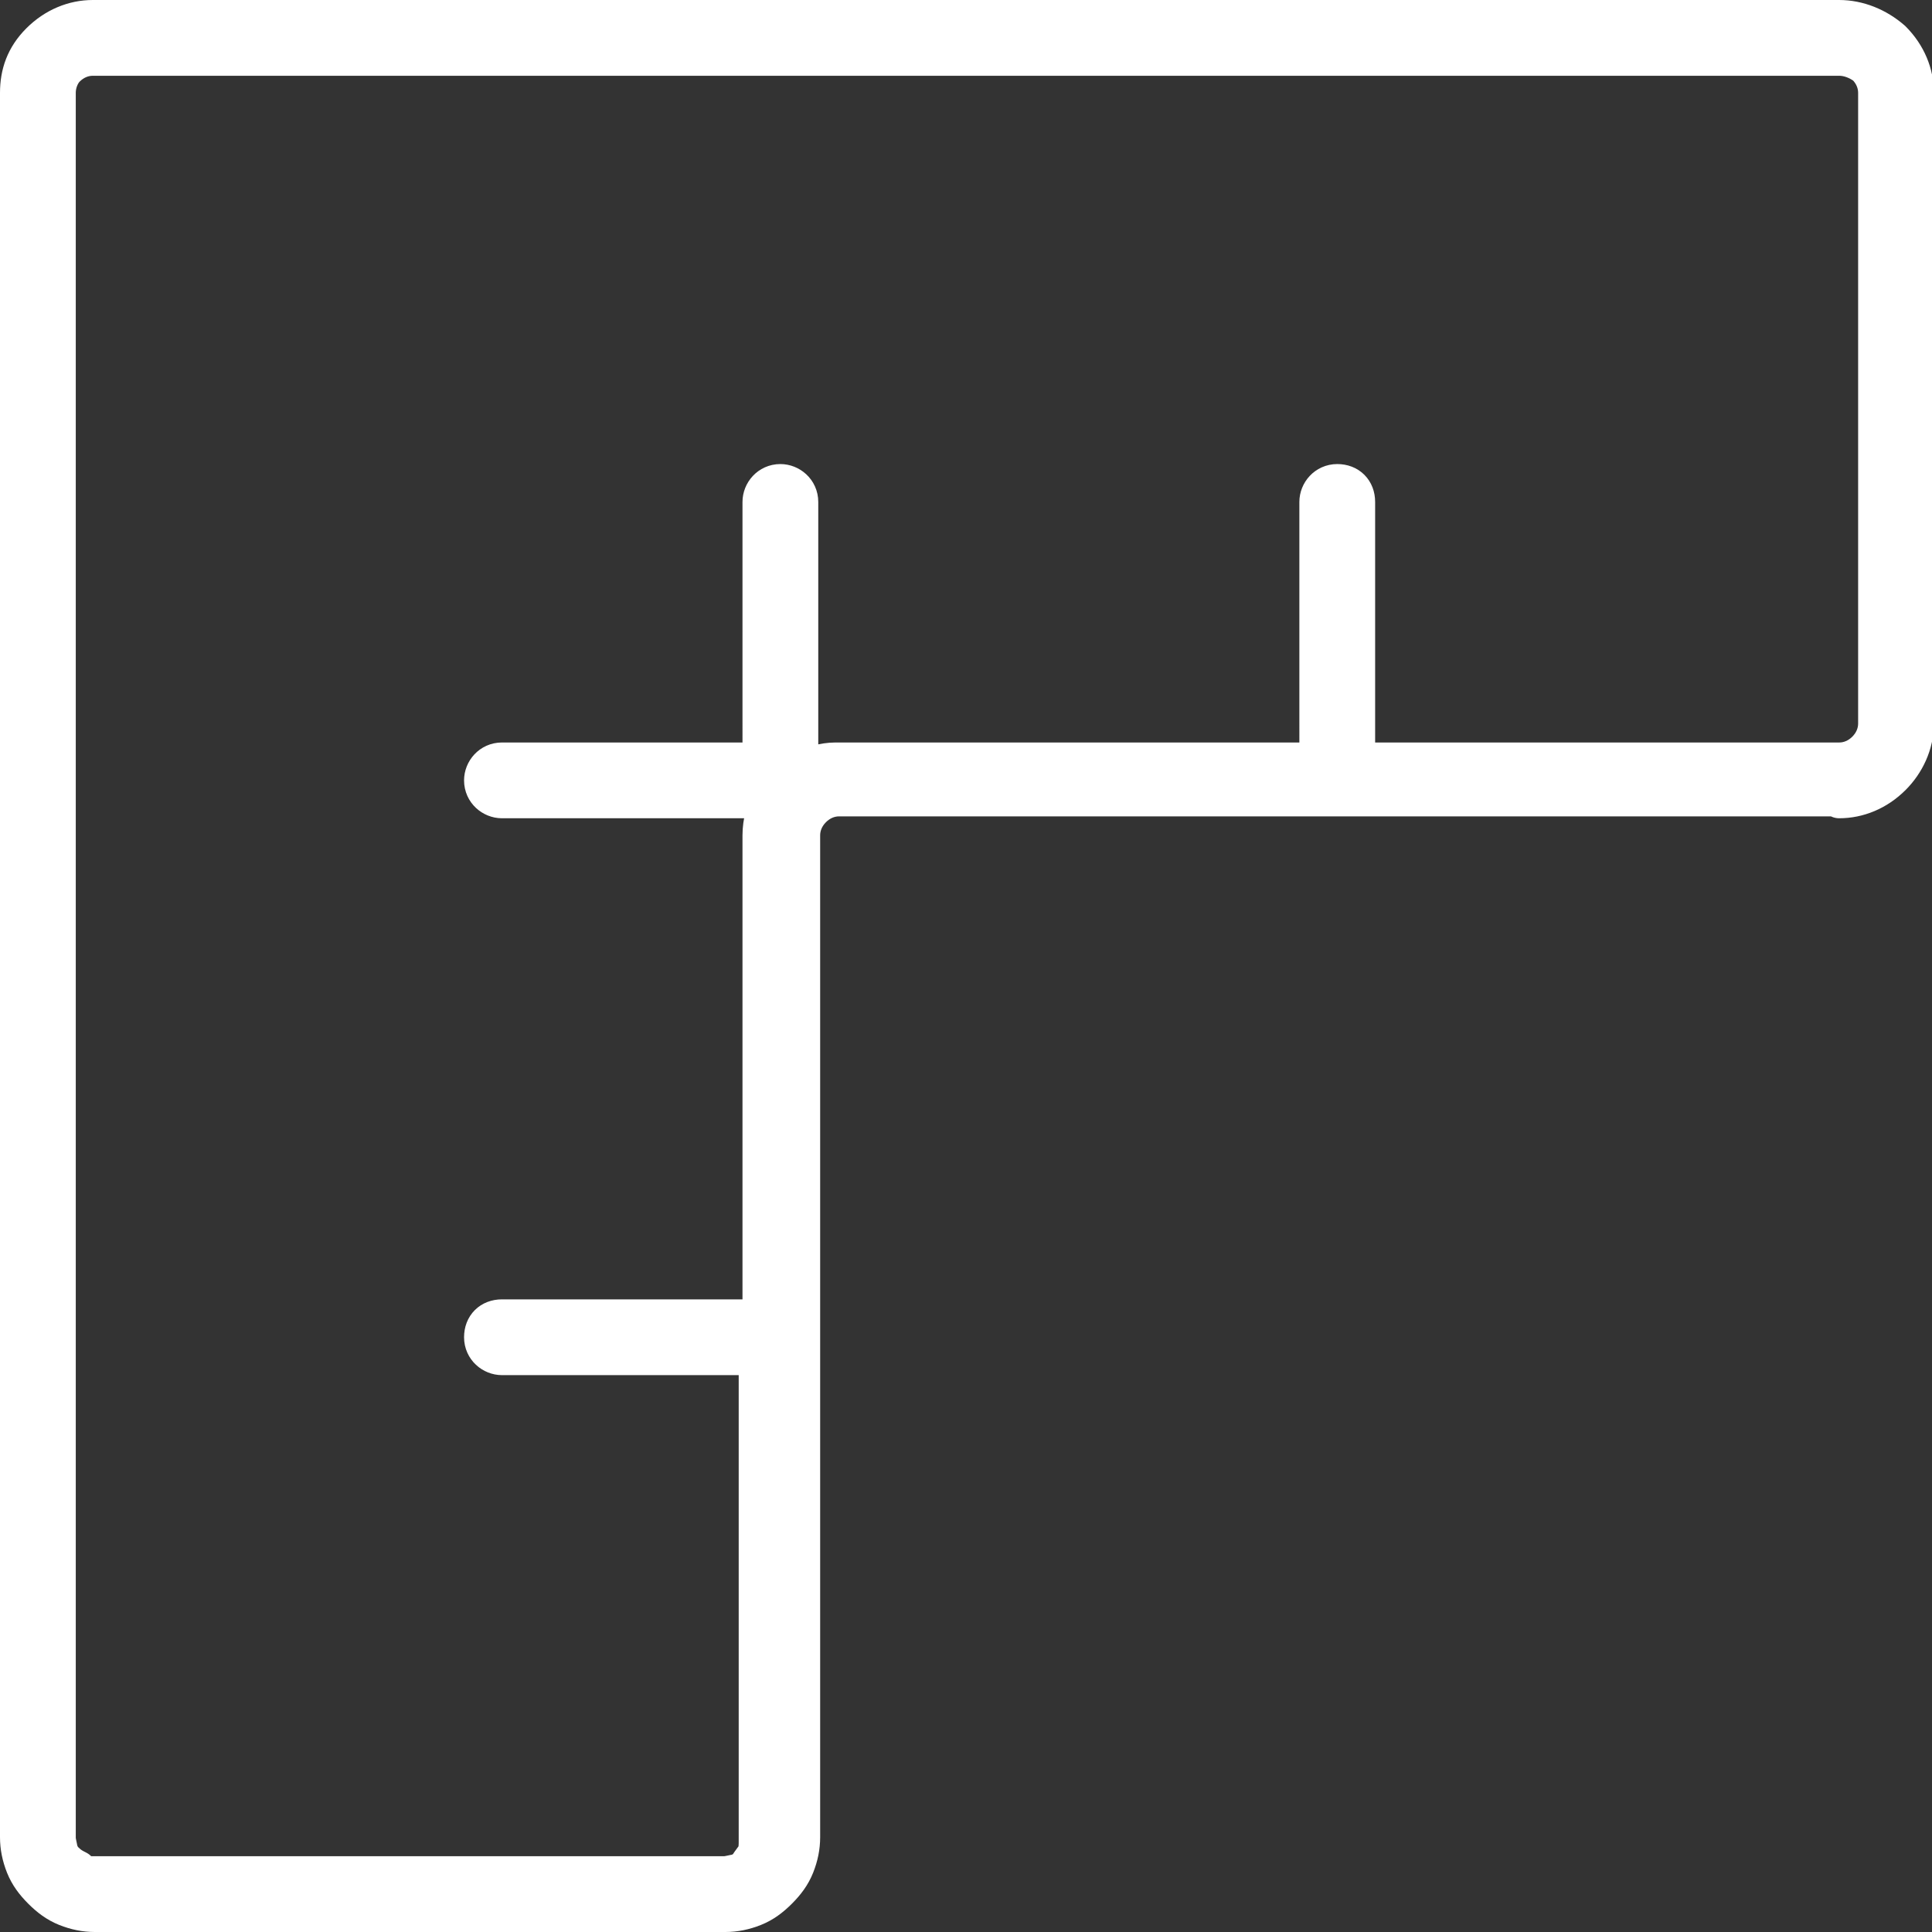 <?xml version="1.0" encoding="utf-8"?>
<!-- Generator: Adobe Illustrator 24.0.2, SVG Export Plug-In . SVG Version: 6.00 Build 0)  -->
<svg version="1.1" id="Capa_1" xmlns="http://www.w3.org/2000/svg" xmlns:xlink="http://www.w3.org/1999/xlink" x="0px" y="0px"
	 viewBox="0 0 102 102" style="enable-background:new 0 0 102 102;" xml:space="preserve">
<rect x="0" y="0" width="102" height="102" fill="#333333" stroke="none"/>
<style type="text/css">
	
		.st0{fill-rule:evenodd;clip-rule:evenodd;fill:#FFFFFF;stroke:#FFFFFF;stroke-width:2;stroke-linecap:round;stroke-linejoin:round;}
</style>
<path class="st0" d="M4.9,3c-0.5,0-1,0.2-1.4,0.6C3.2,3.9,3,4.4,3,4.9v92.1c0,0.3,0.1,0.5,0.1,0.7c0.1,0.2,0.2,0.5,0.4,0.6
	c0.2,0.2,0.4,0.3,0.6,0.4C4.4,99,4.7,99,4.9,99h33.3c0.3,0,0.5-0.1,0.7-0.1c0.2-0.1,0.5-0.2,0.6-0.4s0.3-0.4,0.4-0.6
	c0.1-0.2,0.1-0.5,0.1-0.7V71.6H26.5c-0.5,0-1-0.4-1-1s0.4-1,1-1h13.7V44.1c0-0.7,0.2-1.4,0.5-1.9H26.5c-0.5,0-1-0.4-1-1
	c0-0.5,0.4-1,1-1h13.7V26.5c0-0.5,0.4-1,1-1c0.5,0,1,0.4,1,1v14.2c0.6-0.3,1.3-0.5,1.9-0.5h25.5V26.5c0-0.5,0.4-1,1-1s1,0.4,1,1
	v13.7h25.5c0.5,0,1-0.2,1.4-0.6c0.4-0.4,0.6-0.9,0.6-1.4V4.9c0-0.5-0.2-1-0.6-1.4C98.1,3.2,97.6,3,97.1,3H4.9z M97.1,42.2
	c1,0,2-0.4,2.8-1.2c0.7-0.7,1.2-1.7,1.2-2.8V4.9c0-1-0.4-2-1.2-2.8C99.1,1.4,98.1,1,97.1,1H4.9c-1,0-2,0.4-2.8,1.2S1,3.9,1,4.9v92.1
	c0,0.5,0.1,1,0.3,1.5c0.2,0.5,0.5,0.9,0.9,1.3c0.4,0.4,0.8,0.7,1.3,0.9c0.5,0.2,1,0.3,1.5,0.3h33.3c0.5,0,1-0.1,1.5-0.3
	c0.5-0.2,0.9-0.5,1.3-0.9c0.4-0.4,0.7-0.8,0.9-1.3c0.2-0.5,0.3-1,0.3-1.5V44.1c0-0.5,0.2-1,0.6-1.4c0.4-0.4,0.9-0.6,1.4-0.6H97.1z"
	/>
</svg>
